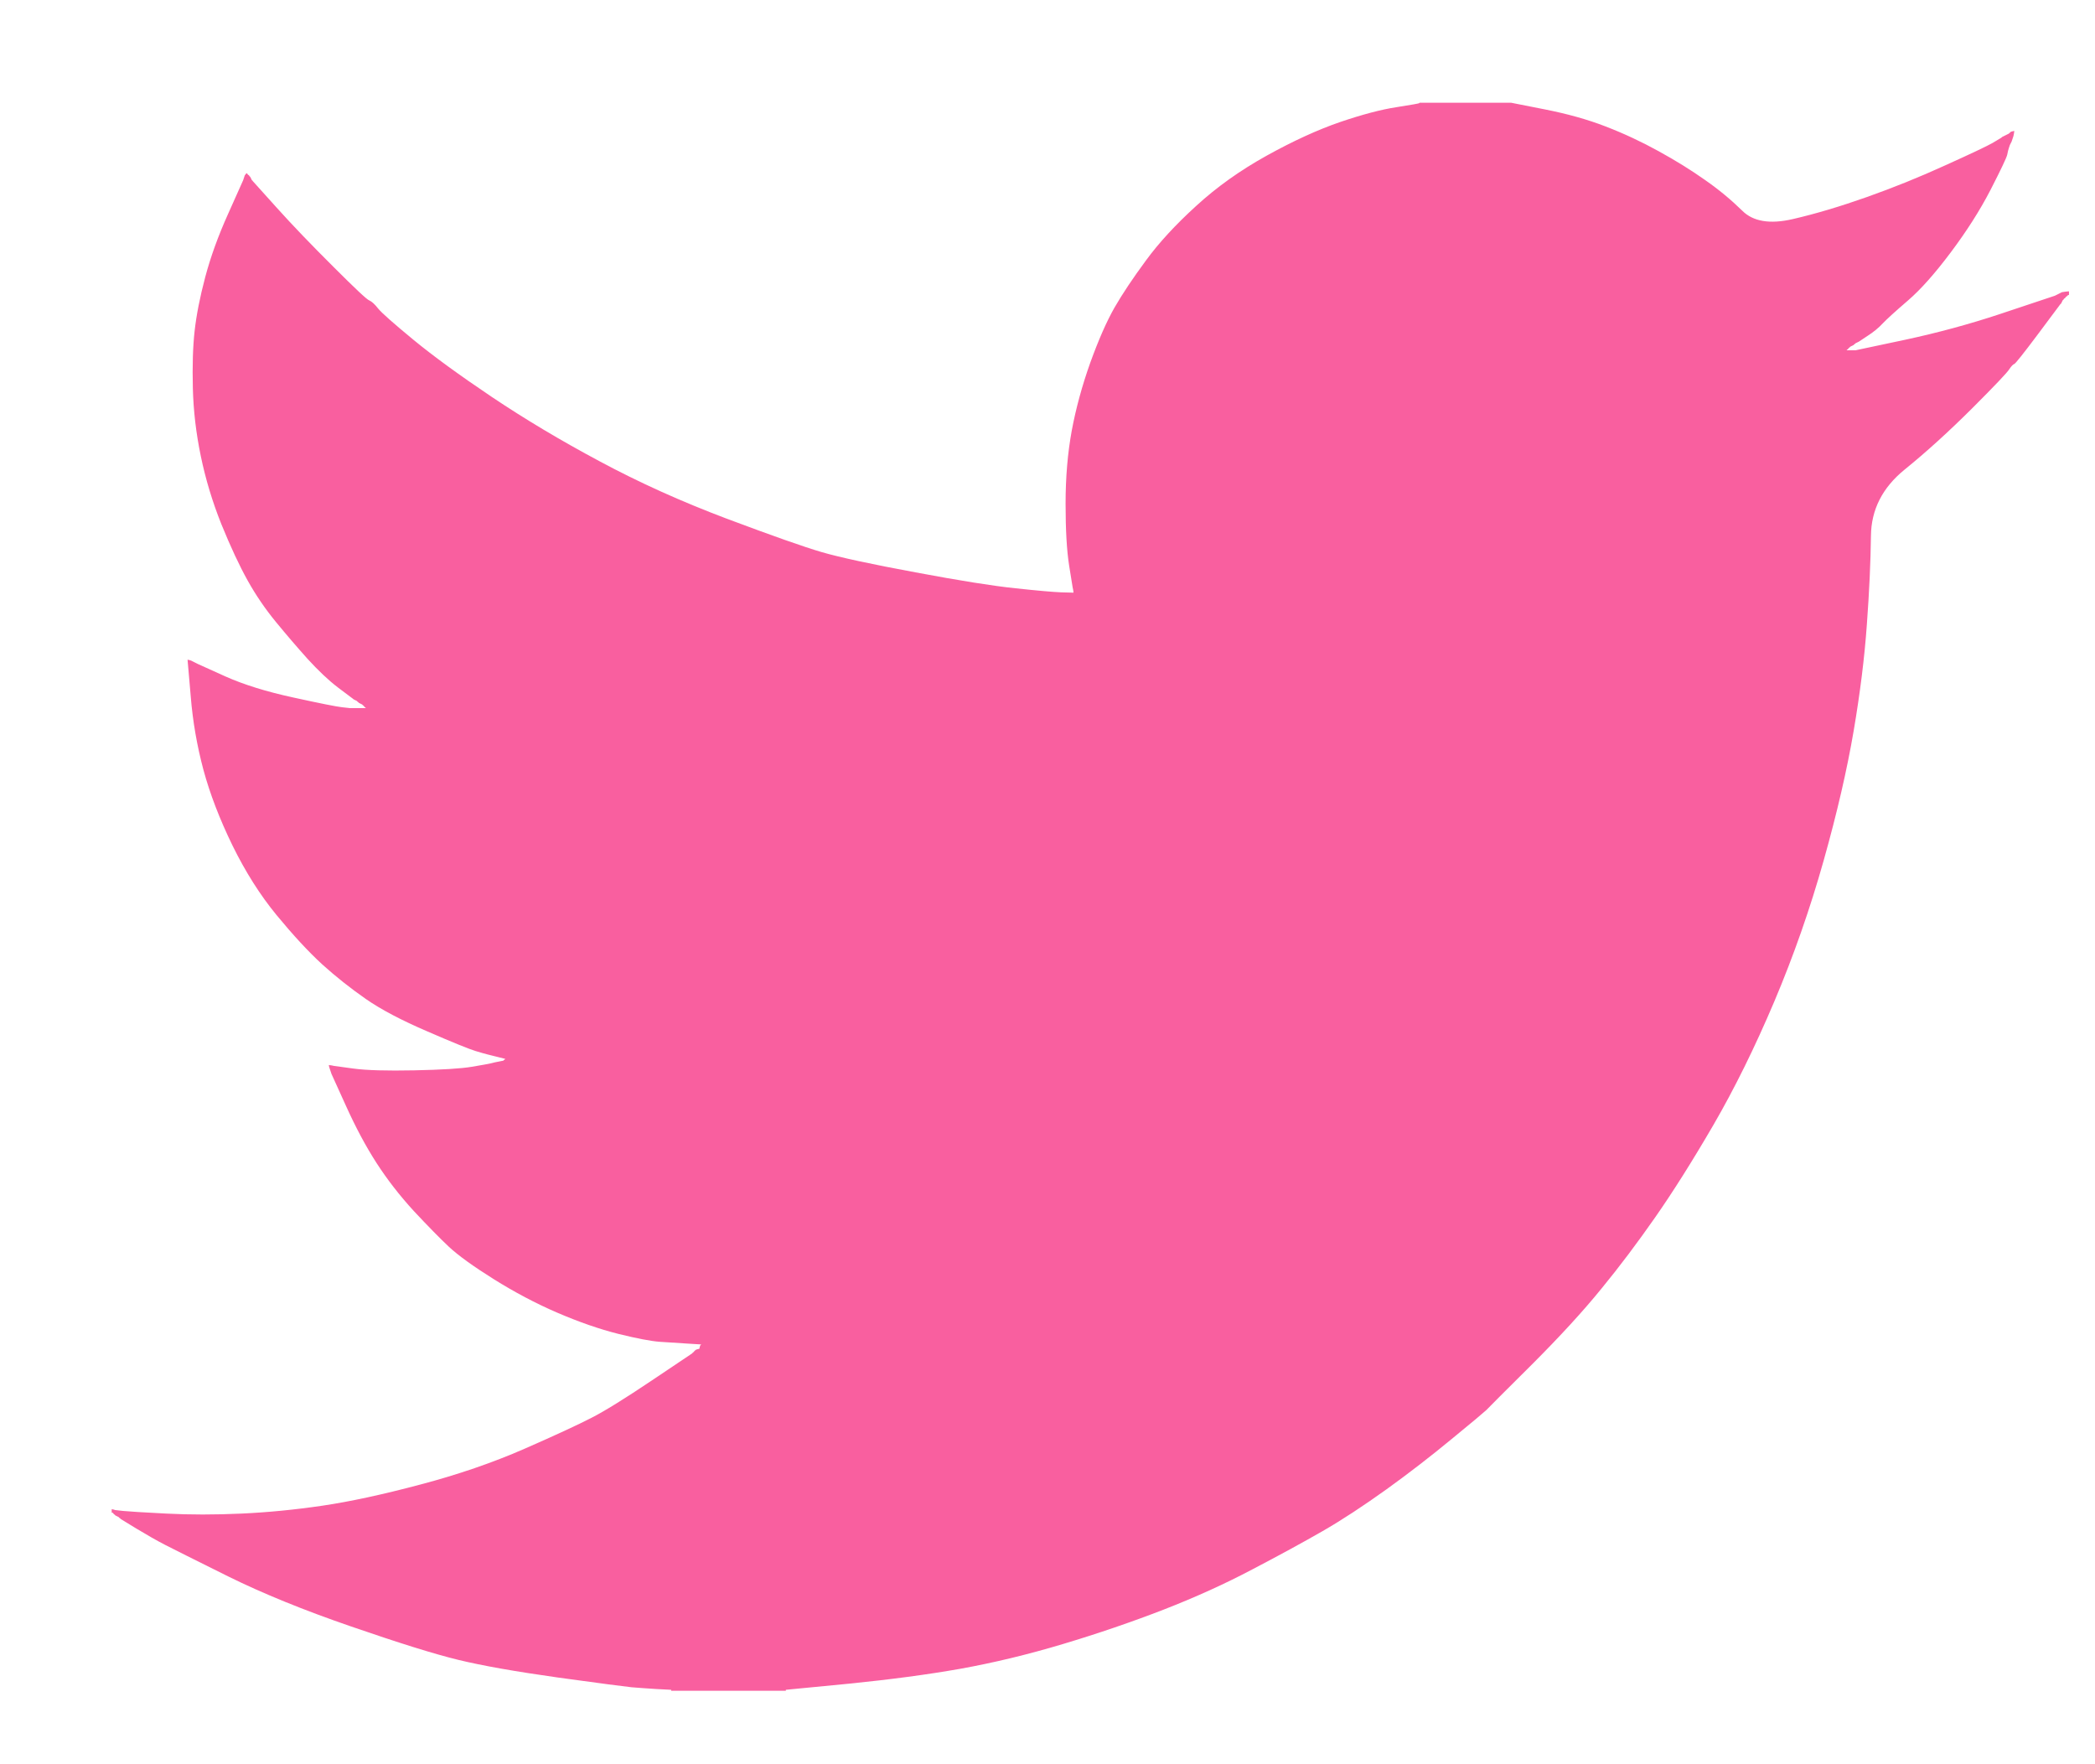 <svg width="19" height="16" viewBox="0 0 19 16" fill="none" xmlns="http://www.w3.org/2000/svg">
    <path d="M12.873 0.935V0.932H13.706L14.01 0.992C14.213 1.032 14.397 1.083 14.562 1.147C14.728 1.211 14.888 1.286 15.042 1.371C15.197 1.456 15.337 1.543 15.463 1.632C15.588 1.719 15.7 1.812 15.8 1.91C15.898 2.009 16.051 2.035 16.259 1.987C16.467 1.939 16.691 1.872 16.931 1.787C17.171 1.702 17.409 1.606 17.643 1.499C17.878 1.393 18.021 1.325 18.072 1.296C18.122 1.266 18.149 1.25 18.152 1.248L18.156 1.243L18.172 1.235L18.188 1.227L18.204 1.219L18.22 1.211L18.223 1.207L18.228 1.203L18.233 1.2L18.236 1.195L18.252 1.191L18.268 1.187L18.265 1.211L18.26 1.235L18.252 1.259L18.244 1.283L18.236 1.299L18.228 1.315L18.22 1.339C18.214 1.355 18.209 1.377 18.204 1.403C18.198 1.43 18.148 1.536 18.052 1.723C17.956 1.909 17.835 2.098 17.691 2.29C17.547 2.482 17.418 2.627 17.304 2.725C17.189 2.824 17.113 2.893 17.075 2.933C17.038 2.973 16.992 3.011 16.939 3.045L16.859 3.098L16.843 3.106L16.827 3.114L16.824 3.118L16.819 3.121L16.814 3.125L16.811 3.129L16.795 3.137L16.779 3.145L16.776 3.15L16.771 3.153L16.766 3.157L16.763 3.161L16.76 3.166L16.755 3.169L16.75 3.173L16.747 3.177H16.827L17.275 3.082C17.574 3.018 17.86 2.94 18.132 2.85L18.564 2.706L18.612 2.69L18.636 2.682L18.652 2.674L18.668 2.666L18.684 2.658L18.7 2.65L18.732 2.645L18.764 2.642V2.674L18.756 2.677L18.748 2.682L18.745 2.687L18.74 2.69L18.735 2.693L18.732 2.698L18.729 2.703L18.724 2.706L18.719 2.709L18.716 2.714L18.713 2.719L18.708 2.722L18.7 2.738L18.692 2.754L18.687 2.757C18.685 2.76 18.617 2.851 18.484 3.029C18.35 3.208 18.278 3.298 18.268 3.301C18.257 3.304 18.242 3.32 18.223 3.348C18.205 3.378 18.092 3.497 17.884 3.705C17.675 3.913 17.472 4.098 17.272 4.26C17.072 4.423 16.97 4.623 16.968 4.861C16.965 5.097 16.953 5.365 16.931 5.663C16.91 5.961 16.87 6.284 16.811 6.63C16.752 6.976 16.662 7.368 16.539 7.805C16.416 8.242 16.267 8.668 16.091 9.084C15.915 9.499 15.731 9.872 15.539 10.203C15.347 10.533 15.17 10.813 15.01 11.042C14.85 11.271 14.688 11.487 14.522 11.689C14.357 11.892 14.148 12.12 13.895 12.373C13.641 12.626 13.502 12.764 13.479 12.789C13.454 12.812 13.35 12.9 13.165 13.051C12.981 13.203 12.784 13.356 12.573 13.508C12.362 13.659 12.169 13.786 11.993 13.887C11.817 13.988 11.605 14.104 11.356 14.234C11.108 14.365 10.841 14.486 10.553 14.598C10.264 14.71 9.96 14.814 9.64 14.91C9.32 15.006 9.011 15.08 8.712 15.134C8.413 15.187 8.074 15.232 7.695 15.27L7.127 15.325V15.334H6.087V15.325L5.951 15.318C5.86 15.312 5.785 15.307 5.727 15.302C5.668 15.296 5.447 15.267 5.062 15.214C4.678 15.16 4.377 15.107 4.158 15.054C3.939 15.001 3.614 14.899 3.182 14.75C2.749 14.601 2.38 14.45 2.072 14.298C1.766 14.146 1.574 14.05 1.496 14.01C1.419 13.97 1.333 13.921 1.237 13.863L1.093 13.775L1.09 13.77L1.085 13.767L1.08 13.764L1.077 13.759L1.061 13.751L1.045 13.743L1.042 13.738L1.037 13.735L1.032 13.732L1.029 13.727L1.026 13.722L1.021 13.719H1.013V13.687L1.029 13.69L1.045 13.695L1.117 13.703C1.165 13.708 1.296 13.716 1.509 13.727C1.722 13.738 1.949 13.738 2.189 13.727C2.429 13.716 2.675 13.692 2.926 13.655C3.176 13.618 3.472 13.554 3.814 13.463C4.155 13.373 4.469 13.265 4.755 13.14C5.04 13.015 5.243 12.921 5.363 12.859C5.483 12.798 5.665 12.685 5.911 12.52L6.279 12.273L6.282 12.268L6.287 12.264L6.292 12.261L6.295 12.257L6.298 12.252L6.303 12.248L6.308 12.245L6.311 12.241L6.327 12.236L6.343 12.232L6.346 12.216L6.351 12.201L6.356 12.197L6.359 12.193L6.231 12.185C6.145 12.179 6.063 12.174 5.983 12.169C5.903 12.163 5.777 12.139 5.607 12.097C5.436 12.054 5.252 11.99 5.054 11.905C4.857 11.82 4.665 11.718 4.478 11.601C4.291 11.484 4.156 11.386 4.073 11.309C3.991 11.232 3.884 11.123 3.753 10.983C3.623 10.841 3.51 10.695 3.414 10.546C3.318 10.397 3.226 10.225 3.138 10.03L3.006 9.739L2.998 9.715L2.99 9.691L2.985 9.675L2.982 9.659L3.006 9.662L3.03 9.667L3.206 9.691C3.323 9.707 3.507 9.712 3.758 9.707C4.009 9.702 4.182 9.691 4.278 9.675C4.374 9.659 4.433 9.648 4.454 9.643L4.486 9.635L4.526 9.627L4.566 9.619L4.569 9.614L4.574 9.611L4.579 9.608L4.582 9.603L4.55 9.595L4.518 9.587L4.486 9.579L4.454 9.571L4.422 9.563C4.401 9.558 4.363 9.547 4.31 9.531C4.257 9.515 4.113 9.457 3.878 9.355C3.643 9.254 3.456 9.156 3.318 9.06C3.179 8.963 3.046 8.858 2.921 8.745C2.796 8.63 2.659 8.482 2.509 8.3C2.36 8.119 2.227 7.909 2.109 7.669C1.992 7.429 1.904 7.2 1.845 6.982C1.787 6.765 1.748 6.542 1.73 6.318L1.701 5.983L1.717 5.986L1.733 5.991L1.749 5.999L1.765 6.007L1.781 6.015L1.797 6.023L2.045 6.135C2.211 6.209 2.416 6.273 2.661 6.326C2.907 6.38 3.054 6.409 3.102 6.414L3.174 6.422H3.318L3.314 6.417L3.31 6.414L3.305 6.411L3.302 6.406L3.298 6.401L3.294 6.398L3.289 6.395L3.286 6.39L3.27 6.382L3.254 6.374L3.25 6.369L3.246 6.366L3.241 6.363L3.238 6.358L3.222 6.35L3.206 6.342L3.202 6.338C3.199 6.335 3.153 6.301 3.065 6.235C2.977 6.168 2.886 6.081 2.789 5.975C2.693 5.868 2.597 5.756 2.501 5.639C2.405 5.522 2.319 5.396 2.245 5.263C2.171 5.13 2.092 4.961 2.008 4.755C1.926 4.55 1.864 4.344 1.821 4.136C1.778 3.929 1.754 3.724 1.749 3.521C1.744 3.319 1.749 3.145 1.765 3.002C1.781 2.858 1.813 2.695 1.861 2.514C1.909 2.333 1.978 2.141 2.069 1.939L2.205 1.635L2.213 1.611L2.221 1.587L2.226 1.584L2.229 1.579L2.232 1.574L2.237 1.571L2.242 1.574L2.245 1.579L2.248 1.584L2.253 1.587L2.258 1.59L2.261 1.595L2.264 1.6L2.269 1.603L2.277 1.619L2.285 1.635L2.29 1.638L2.293 1.643L2.509 1.883C2.653 2.043 2.824 2.221 3.022 2.418C3.219 2.615 3.328 2.718 3.35 2.725C3.371 2.734 3.398 2.758 3.43 2.799C3.462 2.838 3.568 2.932 3.75 3.082C3.931 3.231 4.169 3.404 4.462 3.601C4.756 3.798 5.081 3.993 5.439 4.184C5.796 4.376 6.18 4.549 6.591 4.704C7.002 4.858 7.29 4.96 7.455 5.008C7.621 5.056 7.904 5.117 8.304 5.191C8.704 5.266 9.005 5.314 9.208 5.335C9.411 5.357 9.55 5.369 9.624 5.372L9.736 5.375L9.733 5.351L9.728 5.327L9.696 5.128C9.675 4.994 9.664 4.808 9.664 4.568C9.664 4.328 9.683 4.107 9.72 3.905C9.758 3.702 9.814 3.497 9.888 3.289C9.963 3.082 10.036 2.915 10.108 2.789C10.18 2.664 10.275 2.522 10.393 2.362C10.51 2.202 10.662 2.037 10.849 1.867C11.035 1.696 11.249 1.544 11.489 1.411C11.729 1.278 11.95 1.177 12.153 1.107C12.356 1.038 12.527 0.993 12.665 0.972C12.804 0.95 12.873 0.938 12.873 0.935Z" fill="#F95F9F"/>
</svg>